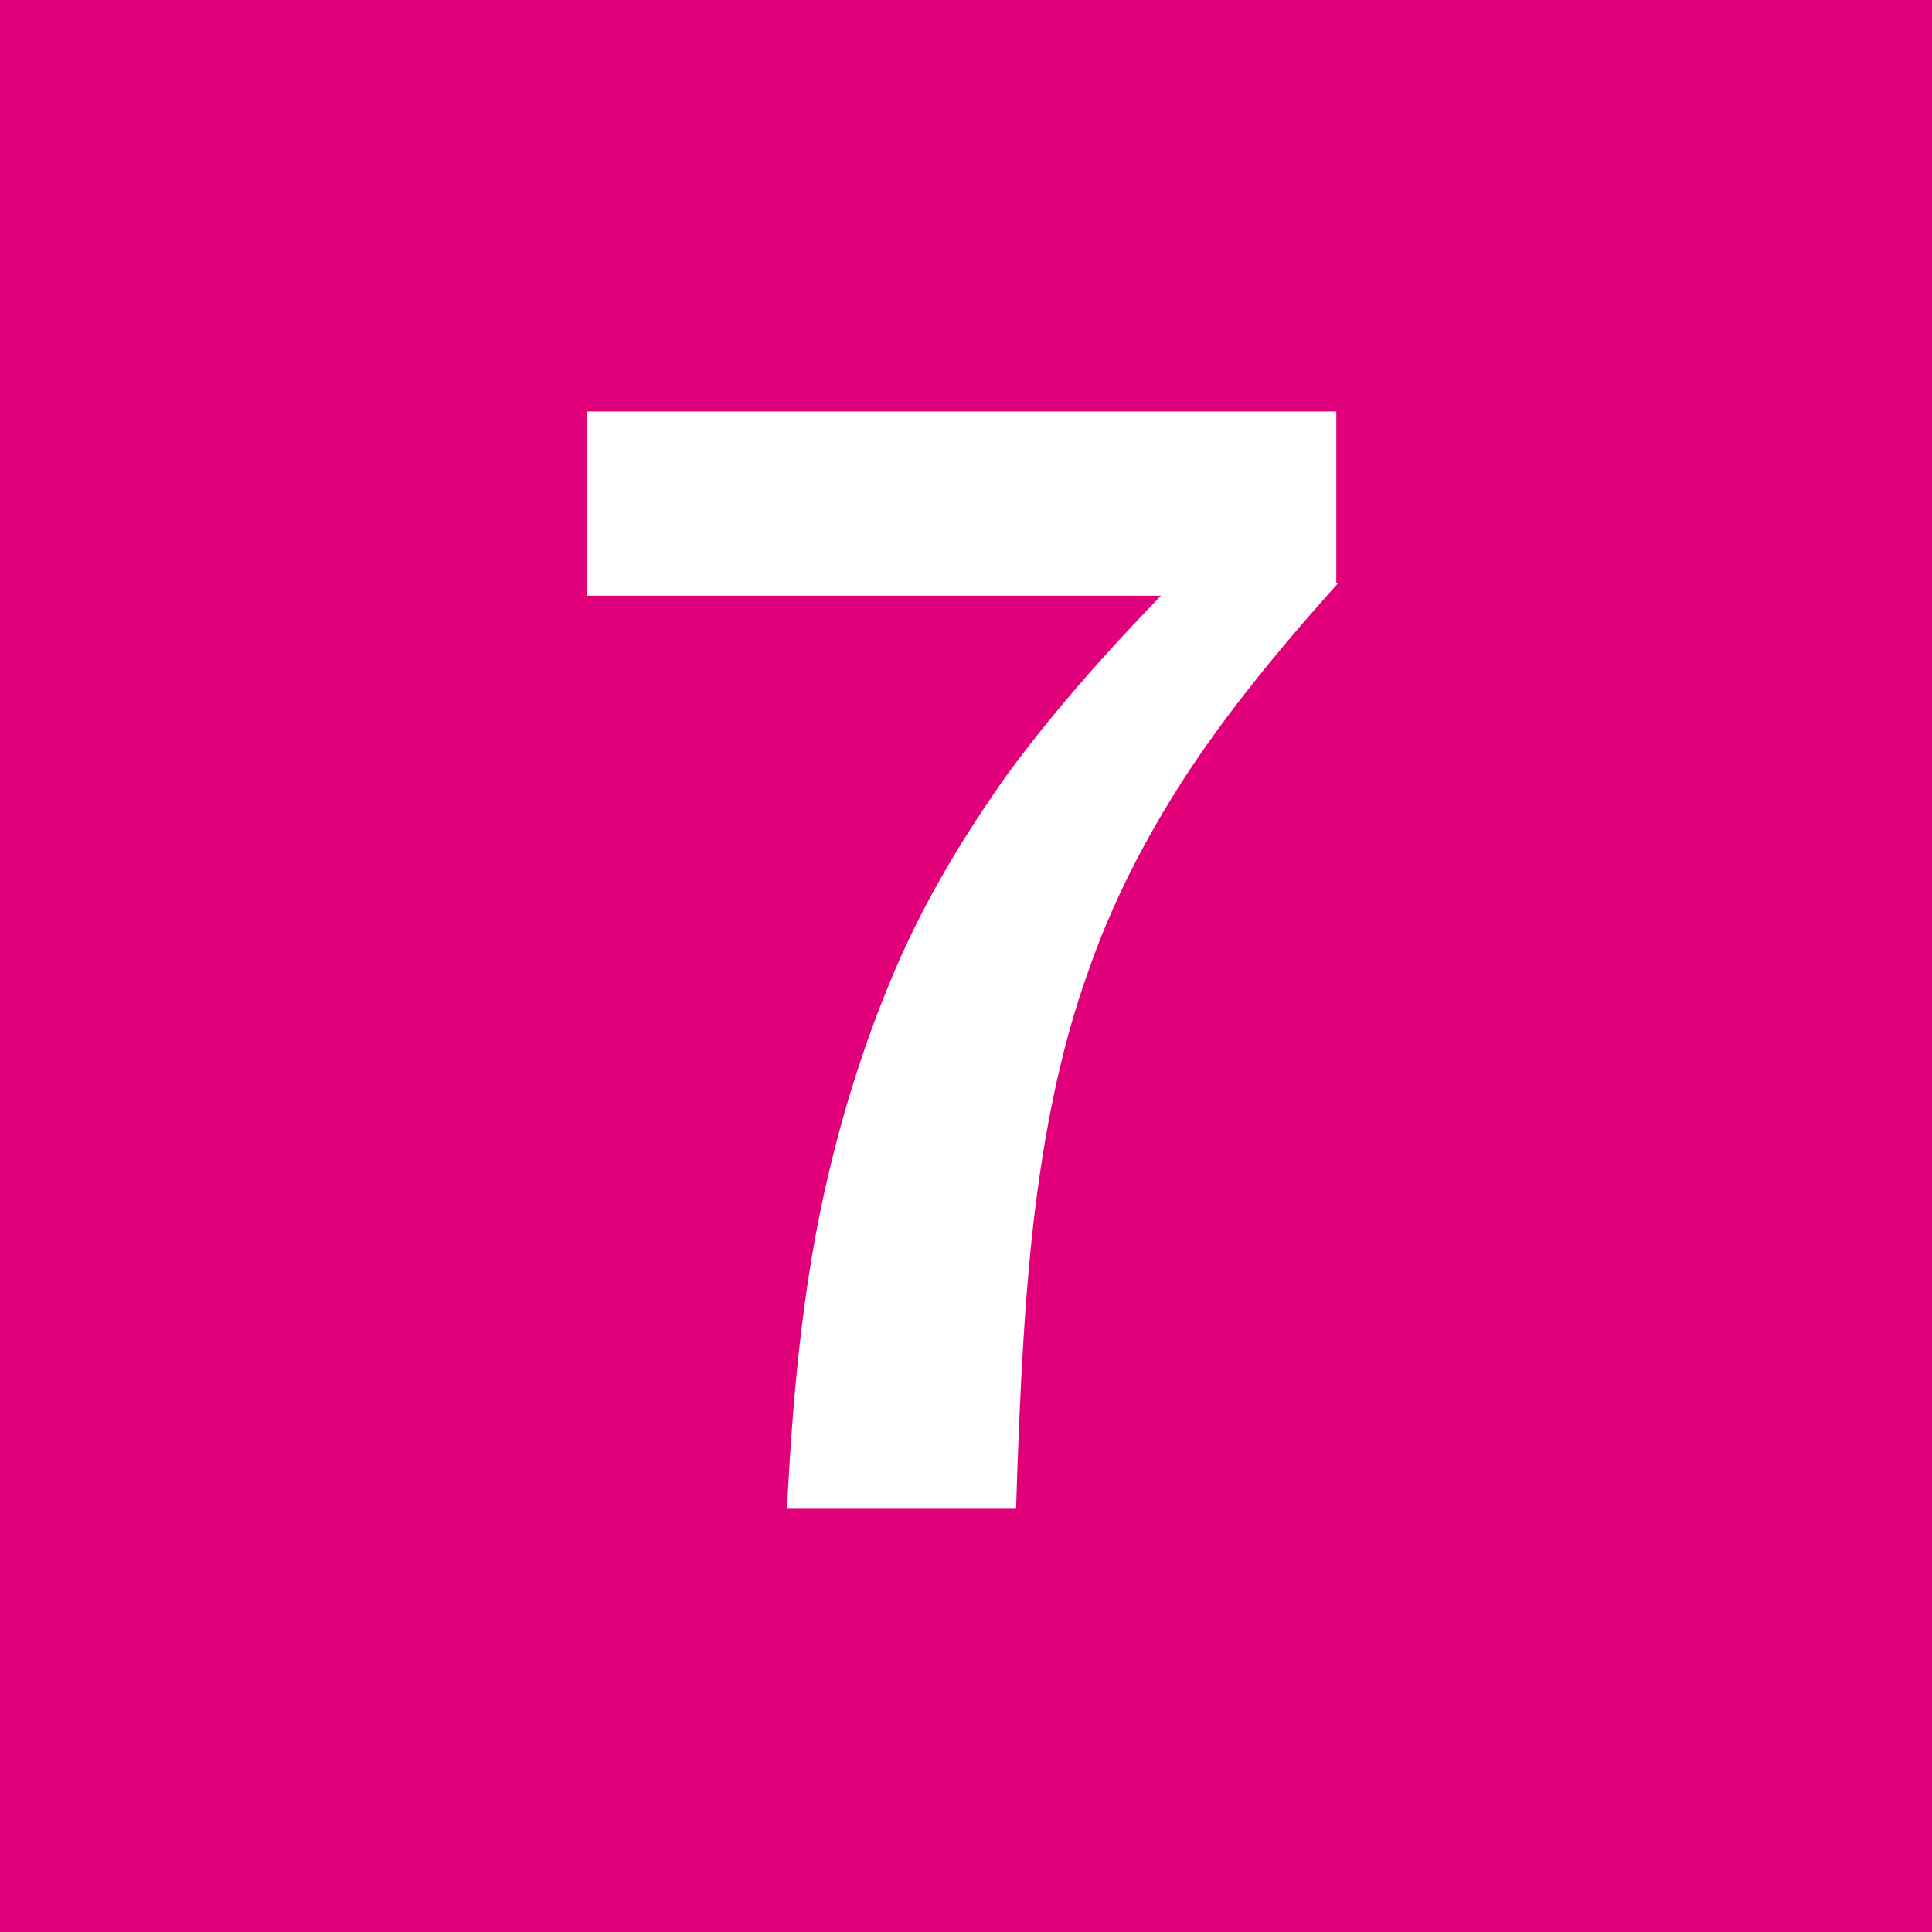 <?xml version="1.0" encoding="UTF-8"?>
<svg id="uuid-1a0beeb7-41d8-4462-8c77-f68d341e6a70" xmlns="http://www.w3.org/2000/svg" viewBox="0 0 10.8 10.8">
  <defs>
    <style>
      .cls-1 {
        fill: #fff;
      }

      .cls-2 {
        fill: #e2007a;
      }
    </style>
  </defs>
  <g id="uuid-97a3d4af-8281-496a-982e-178bad4fbe43">
    <g>
      <rect class="cls-2" width="10.8" height="10.8"/>
      <path class="cls-1" d="m7.48,3.26c-.35.39-.64.75-.86,1.09-.22.34-.41.71-.54,1.09-.14.39-.23.82-.29,1.29s-.09,1.04-.11,1.7h-1.28c.03-.64.09-1.2.19-1.68.1-.48.24-.92.41-1.32.17-.4.39-.76.63-1.1.25-.34.54-.67.86-1h-3.21v-1.03h4.19v.96Z"/>
    </g>
  </g>
</svg>